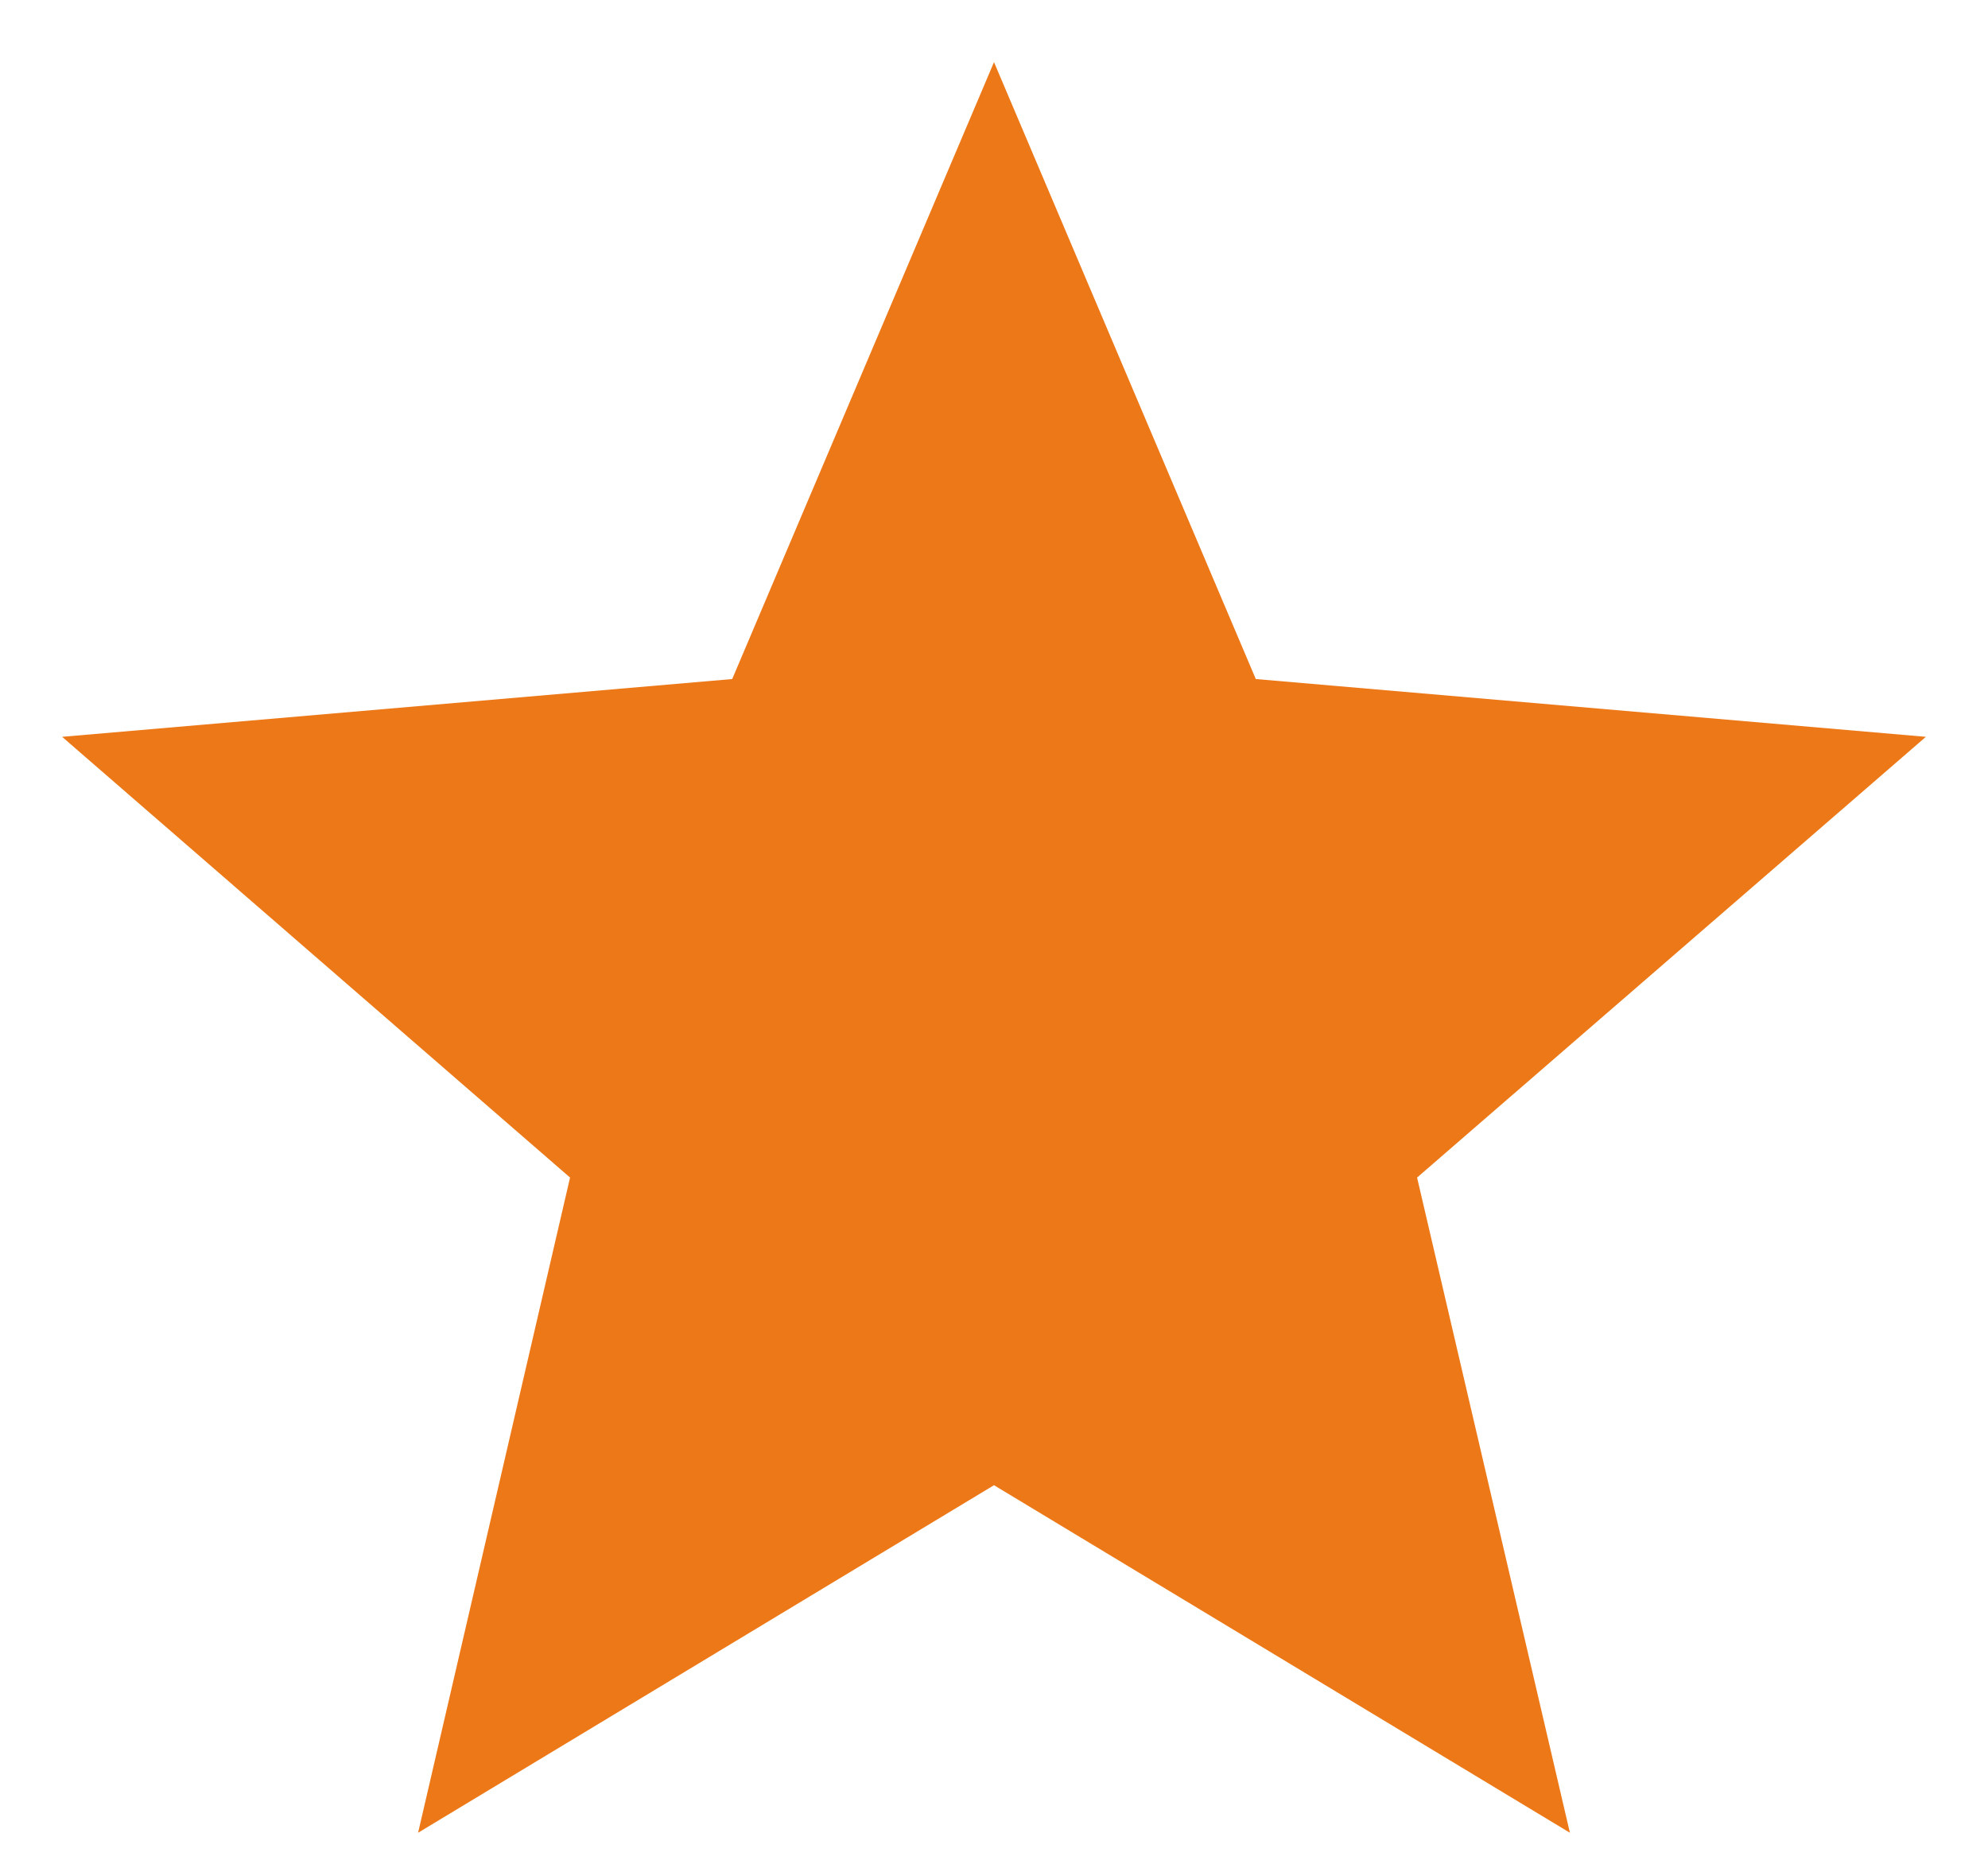 <svg width="16" height="15" viewBox="0 0 16 15" fill="none" xmlns="http://www.w3.org/2000/svg">
<path d="M8 11.953L12.635 14.75L11.405 9.477L15.5 5.93L10.107 5.465L8 0.5L5.893 5.465L0.5 5.93L4.588 9.477L3.365 14.75L8 11.953Z" fill="#ED7817"/>
</svg>
